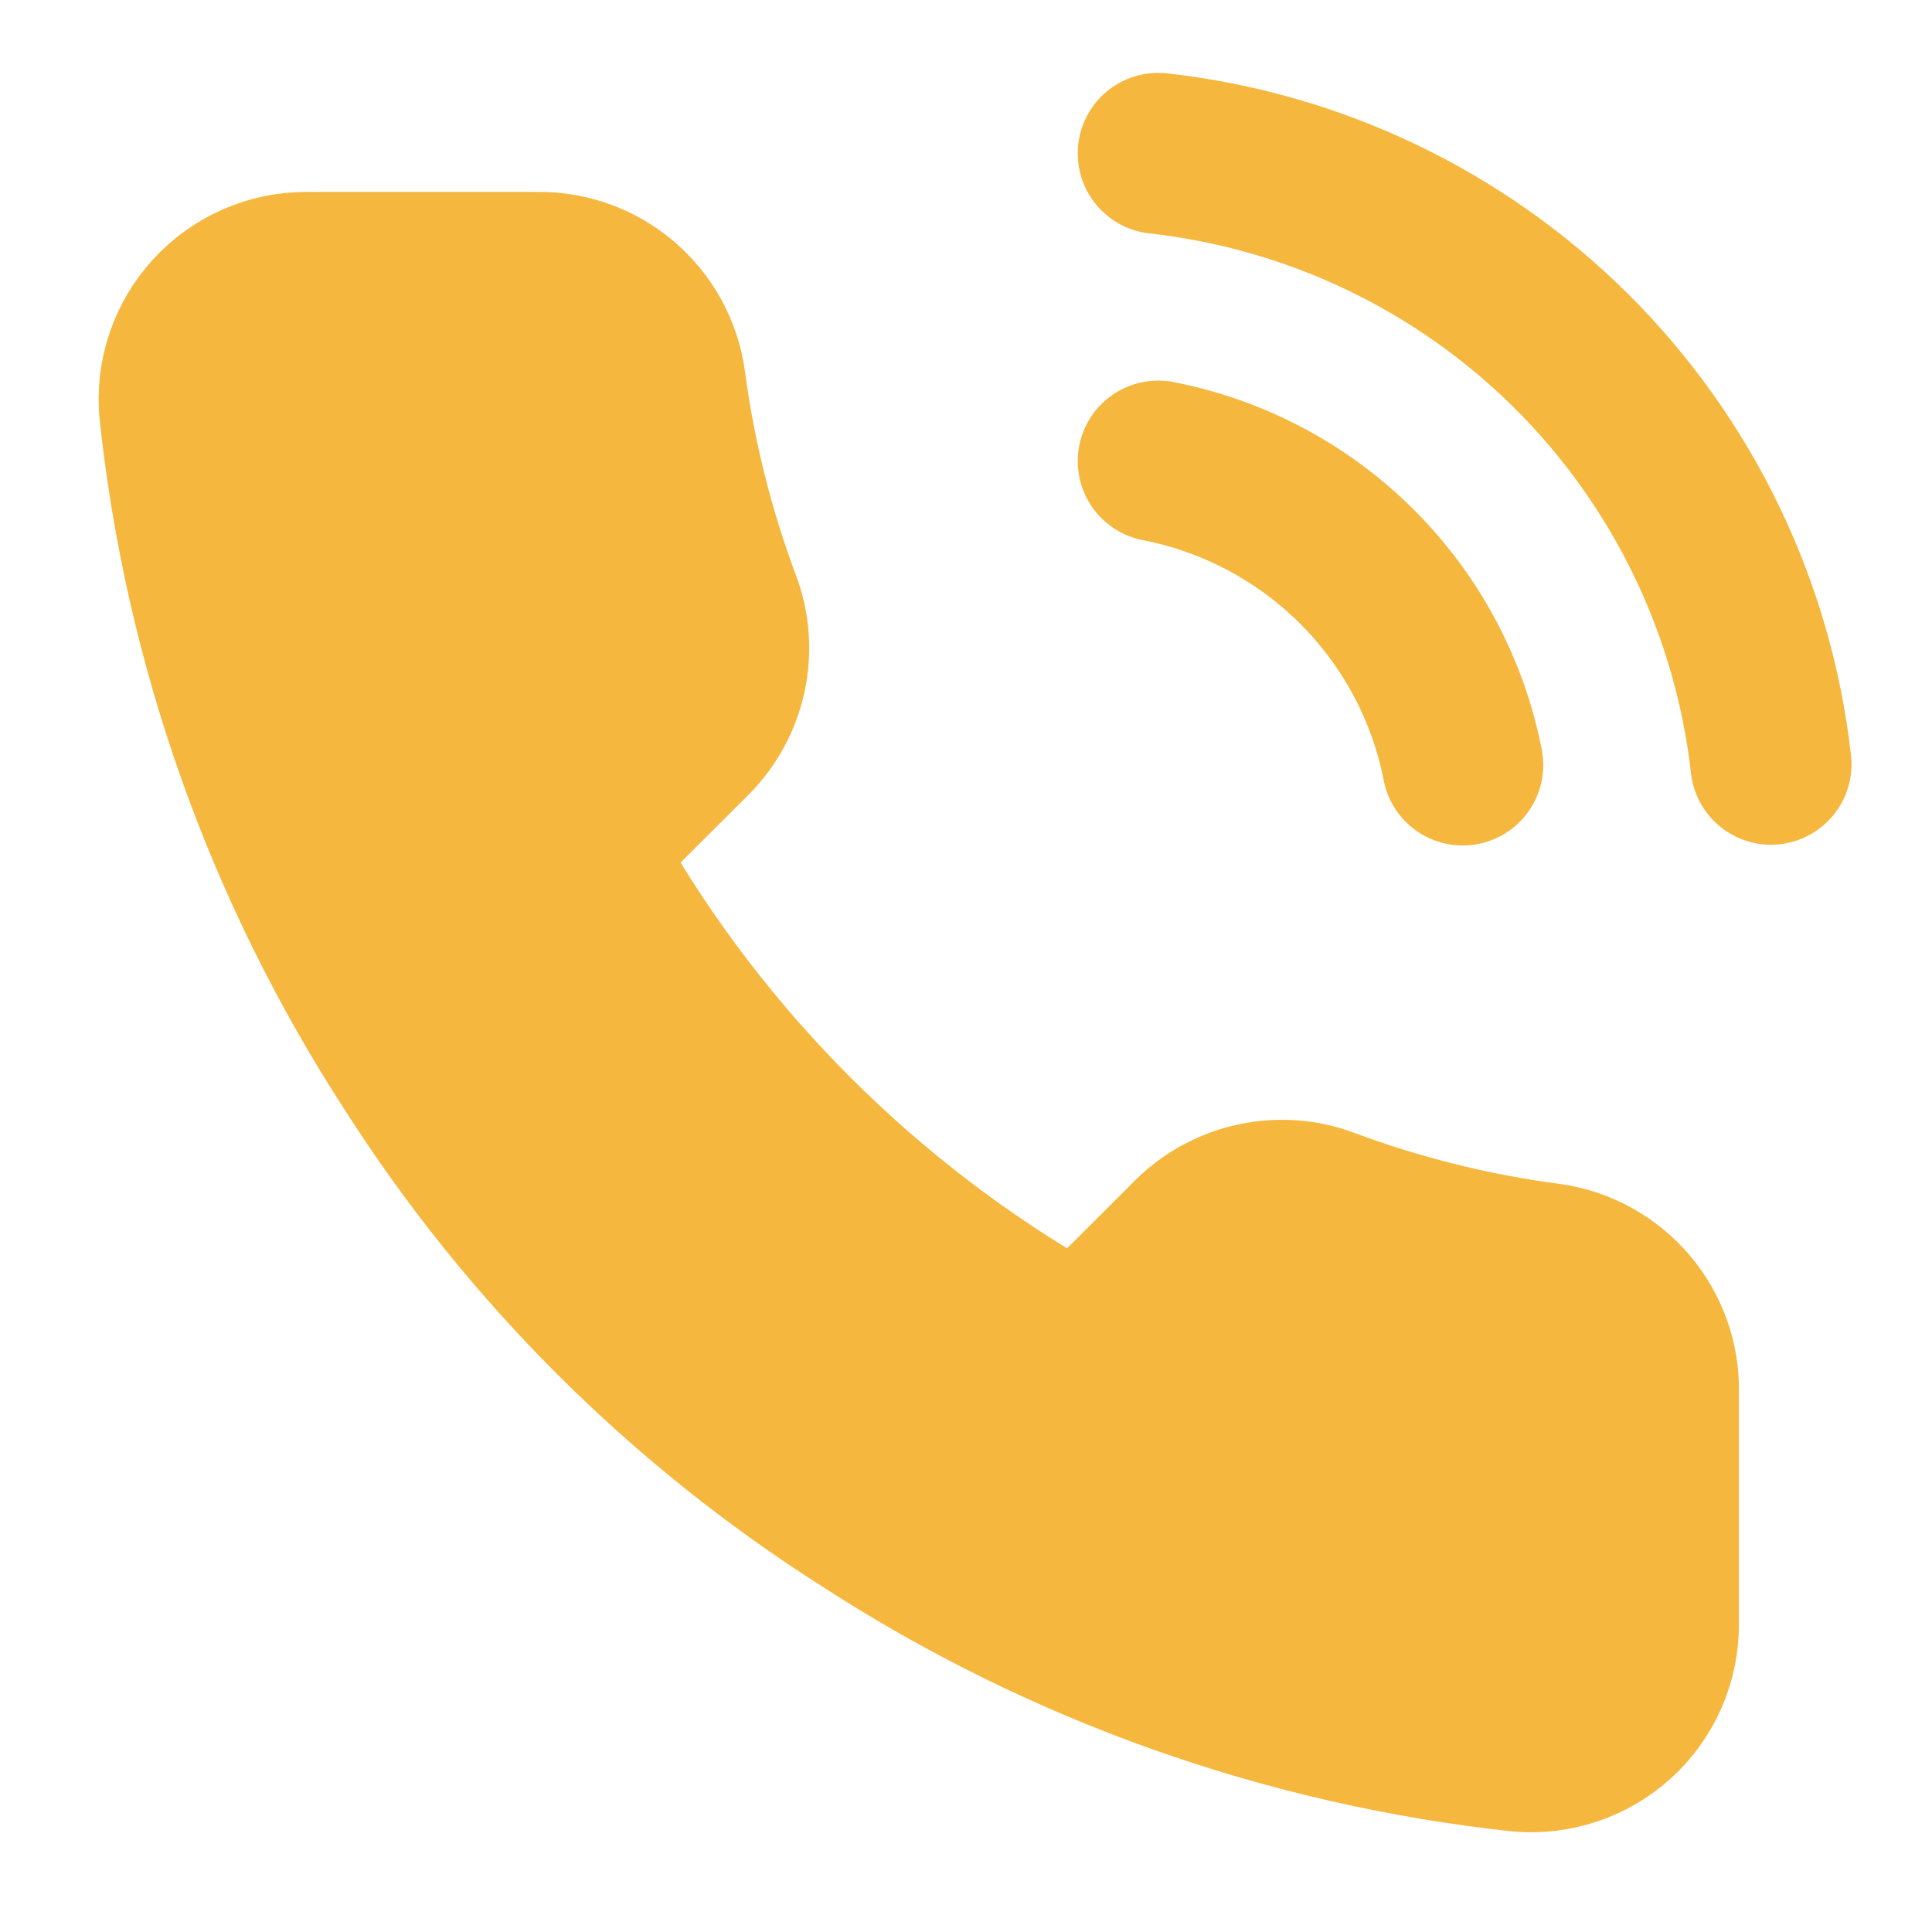 <svg width="18" height="18" viewBox="0 0 18 18" fill="none" xmlns="http://www.w3.org/2000/svg">
<g clip-path="url(#clip0_18_90)">
<path d="M15.701 12.981V15.132C15.702 15.331 15.661 15.529 15.581 15.712C15.5 15.895 15.383 16.059 15.236 16.194C15.088 16.329 14.914 16.431 14.725 16.495C14.535 16.559 14.335 16.583 14.135 16.565C11.926 16.325 9.803 15.572 7.938 14.365C6.203 13.264 4.732 11.796 3.629 10.064C2.416 8.194 1.66 6.066 1.425 3.85C1.407 3.652 1.43 3.452 1.494 3.264C1.558 3.075 1.66 2.902 1.794 2.755C1.929 2.608 2.092 2.49 2.275 2.41C2.457 2.329 2.654 2.288 2.854 2.288H5.008C5.357 2.284 5.695 2.407 5.959 2.634C6.223 2.861 6.396 3.176 6.444 3.52C6.535 4.209 6.704 4.884 6.947 5.534C7.044 5.791 7.065 6.07 7.007 6.338C6.95 6.606 6.817 6.852 6.624 7.047L5.712 7.957C6.734 9.751 8.223 11.237 10.021 12.258L10.933 11.347C11.128 11.155 11.374 11.022 11.643 10.965C11.911 10.907 12.191 10.928 12.448 11.025C13.099 11.267 13.776 11.436 14.466 11.526C14.815 11.575 15.133 11.751 15.361 12.019C15.589 12.287 15.71 12.63 15.701 12.981Z" fill="#F5B73D" stroke="#F5B73D" stroke-linecap="round" stroke-linejoin="round"/>
<path d="M10.791 4.296C11.492 4.433 12.137 4.775 12.642 5.279C13.148 5.784 13.491 6.427 13.628 7.127M10.791 1.429C12.248 1.591 13.607 2.242 14.645 3.276C15.682 4.31 16.336 5.666 16.5 7.12" stroke="#F5B73D" stroke-width="1.5" stroke-linecap="round" stroke-linejoin="round"/>
</g>
<defs>
<clipPath id="clip0_18_90">
<rect width="17" height="17" fill="white" transform="translate(0.5 0.5)"/>
</clipPath>
</defs>
</svg>
